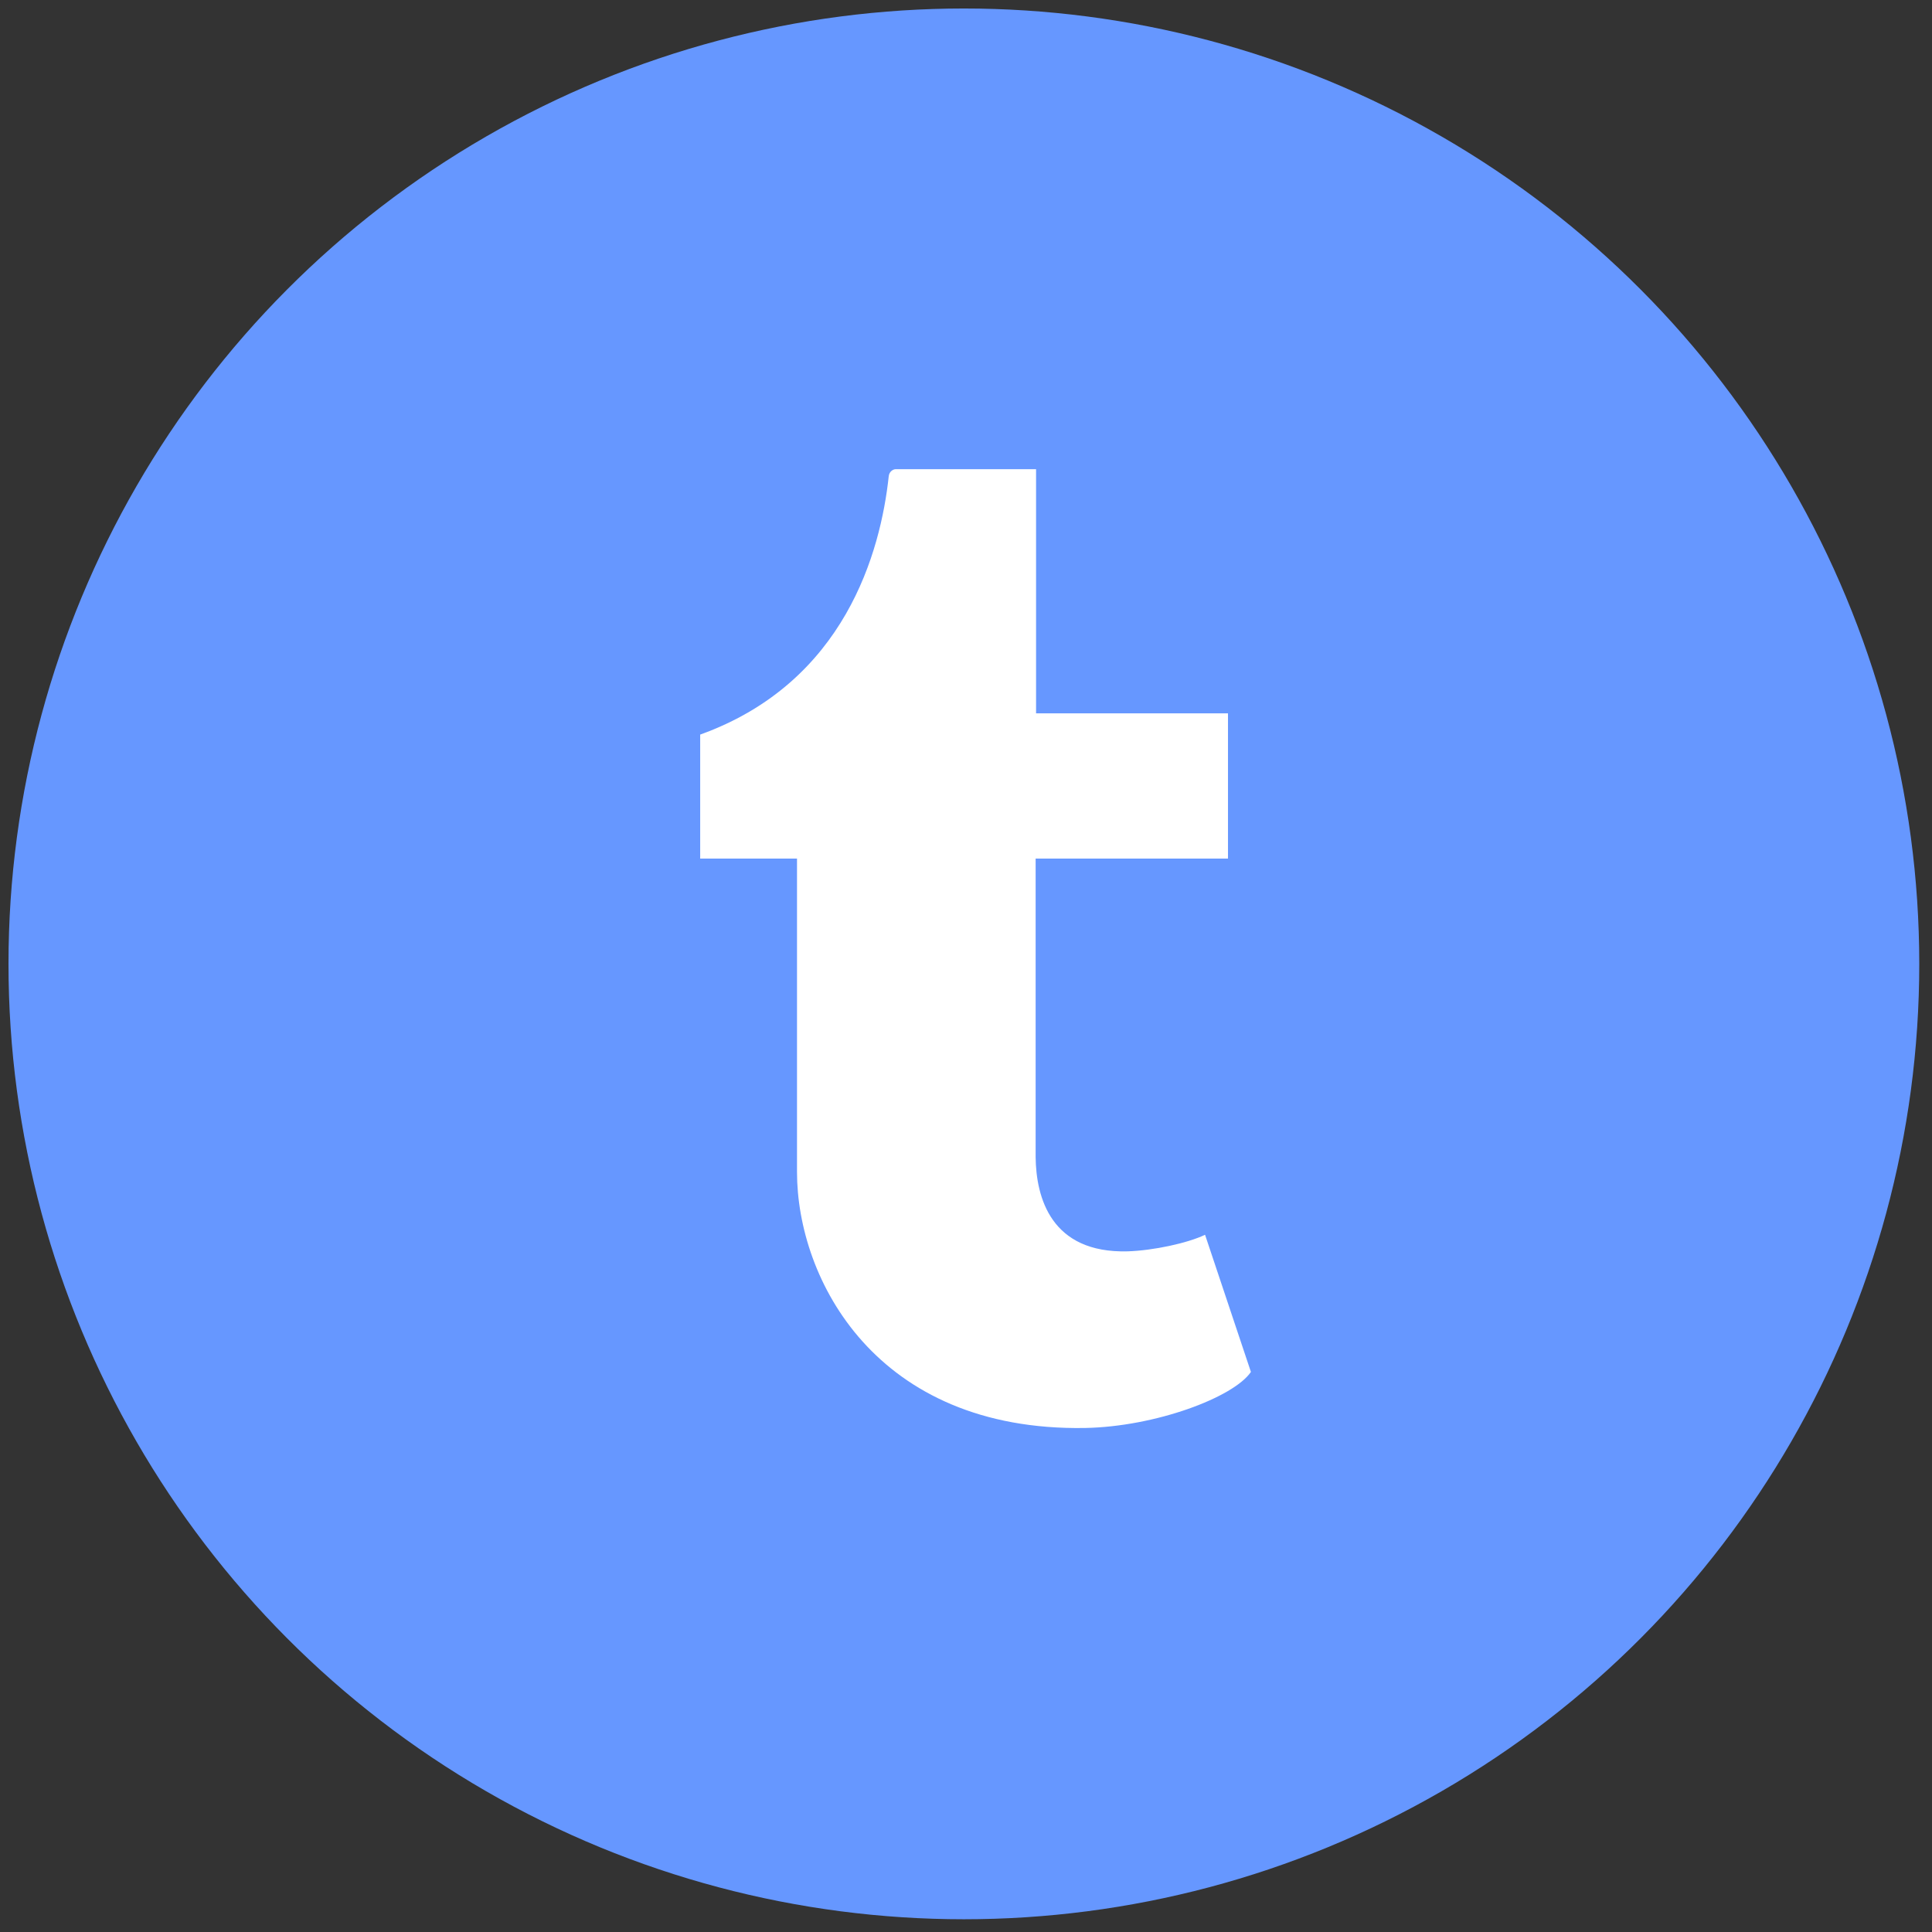 <?xml version="1.0" encoding="utf-8"?>
<!-- Generator: Adobe Illustrator 23.0.1, SVG Export Plug-In . SVG Version: 6.00 Build 0)  -->
<svg version="1.1" id="Layer_1" xmlns="http://www.w3.org/2000/svg" xmlns:xlink="http://www.w3.org/1999/xlink" x="0px" y="0px"
	 viewBox="0 0 455 455" style="enable-background:new 0 0 455 455;" xml:space="preserve">
<rect x="0" y="0" width="455" height="455" fill="#333333" stroke="none"/>
<style type="text/css">
	.st0{fill:#6697FF;}
	.st1{fill:#FFFFFF;}
</style>
<title>Plan de travail 1</title>
<g>
	<circle class="st0" cx="227" cy="227" r="225"/>
	<path class="st1" d="M283.8,290.8c-4.2,2-12.2,3.7-18.2,3.9c-18.1,0.5-21.6-12.7-21.7-22.2v-70.3h45.3V168H244v-57.5
		c0,0-32.5,0-33.1,0c-0.5,0-1.5,0.5-1.6,1.7c-1.9,17.6-10.2,48.5-44.4,60.8v29.2h22.8V276c0,25.3,18.6,61.1,67.8,60.3
		c16.6-0.3,35-7.2,39.1-13.2L283.8,290.8z"/>
</g>
</svg>
